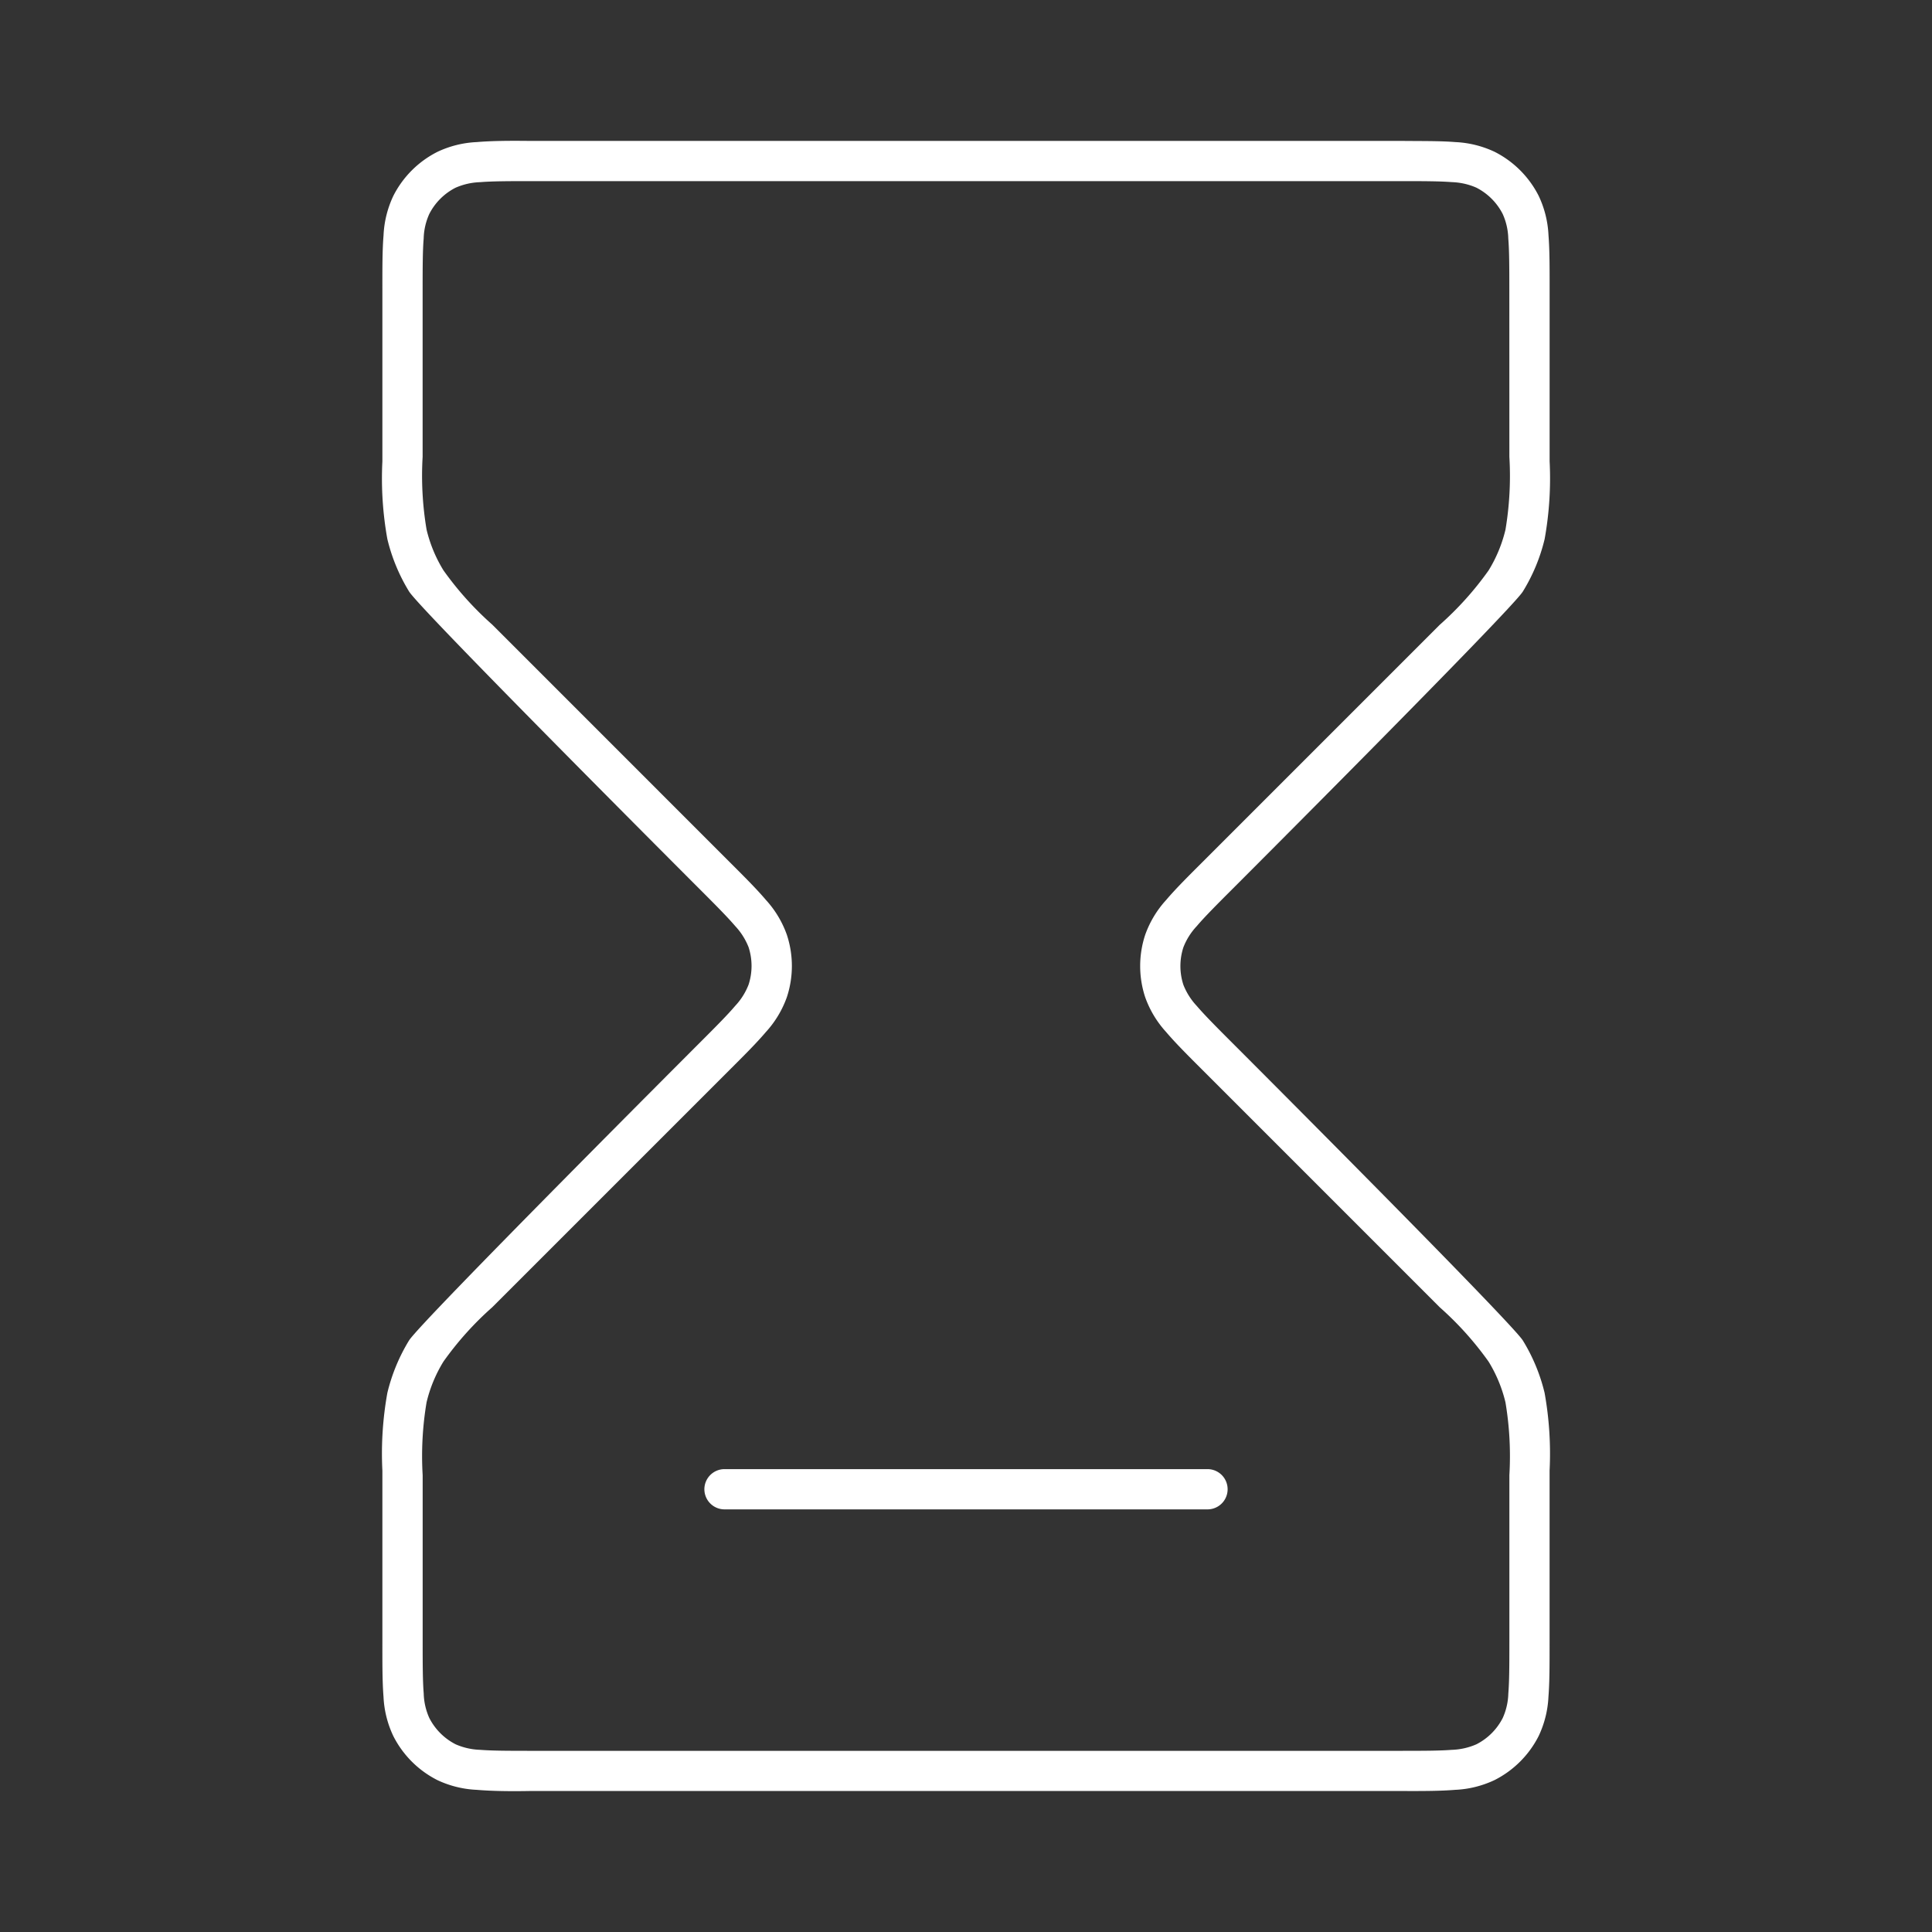 <svg id="Layer_1" data-name="Layer 1" xmlns="http://www.w3.org/2000/svg" xmlns:xlink="http://www.w3.org/1999/xlink" viewBox="0 0 48 48"><rect x="0" y="0" width="48" height="48" fill="#333333" stroke="none"/><defs><style>.cls-1{fill:none;}.cls-2{clip-path:url(#clip-path);}.cls-3{fill:#fff;}</style><clipPath id="clip-path"><rect class="cls-1" width="48" height="48"/></clipPath></defs><g class="cls-2"><path class="cls-3" d="M17.5,37a.501.501,0,0,0,.5.5H30a.5.5,0,0,0,0-1H18A.501.501,0,0,0,17.5,37Z"/><path class="cls-3" d="M38.376,13.393a8.493,8.493,0,0,0,.124-1.93V7.162c0-.512.001-.953-.028-1.316a2.545,2.545,0,0,0-.244-.98,2.482,2.482,0,0,0-1.092-1.093,2.555,2.555,0,0,0-.981-.243c-.362-.03-.812-.024-1.315-.029H13.161c-.517-.006-.953-.002-1.315.029a2.548,2.548,0,0,0-.981.244A2.482,2.482,0,0,0,9.773,4.865a2.555,2.555,0,0,0-.244.981C9.499,6.209,9.5,6.65,9.5,7.162v4.301a8.506,8.506,0,0,0,.124,1.931,4.511,4.511,0,0,0,.539,1.301c.277.453,7.221,7.396,7.221,7.396.421.421.691.694.882.917a1.654,1.654,0,0,1,.332.524,1.503,1.503,0,0,1,.001.929,1.624,1.624,0,0,1-.332.528c-.191.225-.462.498-.883.919,0,0-6.943,6.943-7.222,7.396a4.522,4.522,0,0,0-.538,1.301,8.493,8.493,0,0,0-.124,1.93v4.301c0,.512-.001.953.028,1.316a2.545,2.545,0,0,0,.244.98,2.482,2.482,0,0,0,1.092,1.093,2.555,2.555,0,0,0,.981.243c.363.031.816.038,1.315.029H34.839c.503.002.953.001,1.315-.029a2.548,2.548,0,0,0,.981-.244,2.482,2.482,0,0,0,1.092-1.092,2.555,2.555,0,0,0,.244-.981c.029-.363.028-.804.028-1.316V36.537a8.506,8.506,0,0,0-.124-1.931,4.482,4.482,0,0,0-.539-1.3c-.278-.454-7.221-7.397-7.221-7.397-.421-.421-.691-.694-.882-.917a1.654,1.654,0,0,1-.332-.524,1.503,1.503,0,0,1-.001-.929,1.624,1.624,0,0,1,.332-.528c.191-.225.462-.498.883-.919,0,0,6.942-6.943,7.22-7.396A4.469,4.469,0,0,0,38.376,13.393Zm-.876-2.044a8.053,8.053,0,0,1-.097,1.811,3.461,3.461,0,0,1-.42,1.013,7.933,7.933,0,0,1-1.212,1.349l-5.89,5.89c-.362.361-.674.672-.91.95a2.547,2.547,0,0,0-.52.866,2.473,2.473,0,0,0,0,1.545,2.545,2.545,0,0,0,.52.866c.236.278.548.589.91.95l5.89,5.891a7.956,7.956,0,0,1,1.213,1.35,3.468,3.468,0,0,1,.419,1.012A8.053,8.053,0,0,1,37.5,36.651V40.8c0,.596-.002.981-.026,1.273a1.581,1.581,0,0,1-.138.608,1.494,1.494,0,0,1-.654.655,1.645,1.645,0,0,1-.609.138c-.292.023-.677.025-1.272.025H13.2c-.596,0-.981-.002-1.272-.025a1.647,1.647,0,0,1-.605-.136,1.498,1.498,0,0,1-.658-.657,1.583,1.583,0,0,1-.138-.609c-.024-.291-.026-.676-.026-1.272V36.651a8.053,8.053,0,0,1,.097-1.811,3.461,3.461,0,0,1,.42-1.013,7.933,7.933,0,0,1,1.212-1.349l5.89-5.89c.362-.361.674-.672.91-.95a2.547,2.547,0,0,0,.52-.866,2.471,2.471,0,0,0,0-1.545,2.542,2.542,0,0,0-.52-.867c-.236-.278-.548-.589-.91-.95l-5.89-5.891a7.956,7.956,0,0,1-1.213-1.35,3.468,3.468,0,0,1-.419-1.012A8.053,8.053,0,0,1,10.5,11.349V7.2c0-.596.002-.981.026-1.273a1.581,1.581,0,0,1,.138-.608,1.494,1.494,0,0,1,.654-.655,1.645,1.645,0,0,1,.609-.138C12.22,4.502,12.604,4.5,13.2,4.5H34.8c.596,0,.98.002,1.272.025a1.647,1.647,0,0,1,.605.136,1.498,1.498,0,0,1,.658.657,1.583,1.583,0,0,1,.138.609c.024.291.026.676.026,1.272Z"/></g></svg>